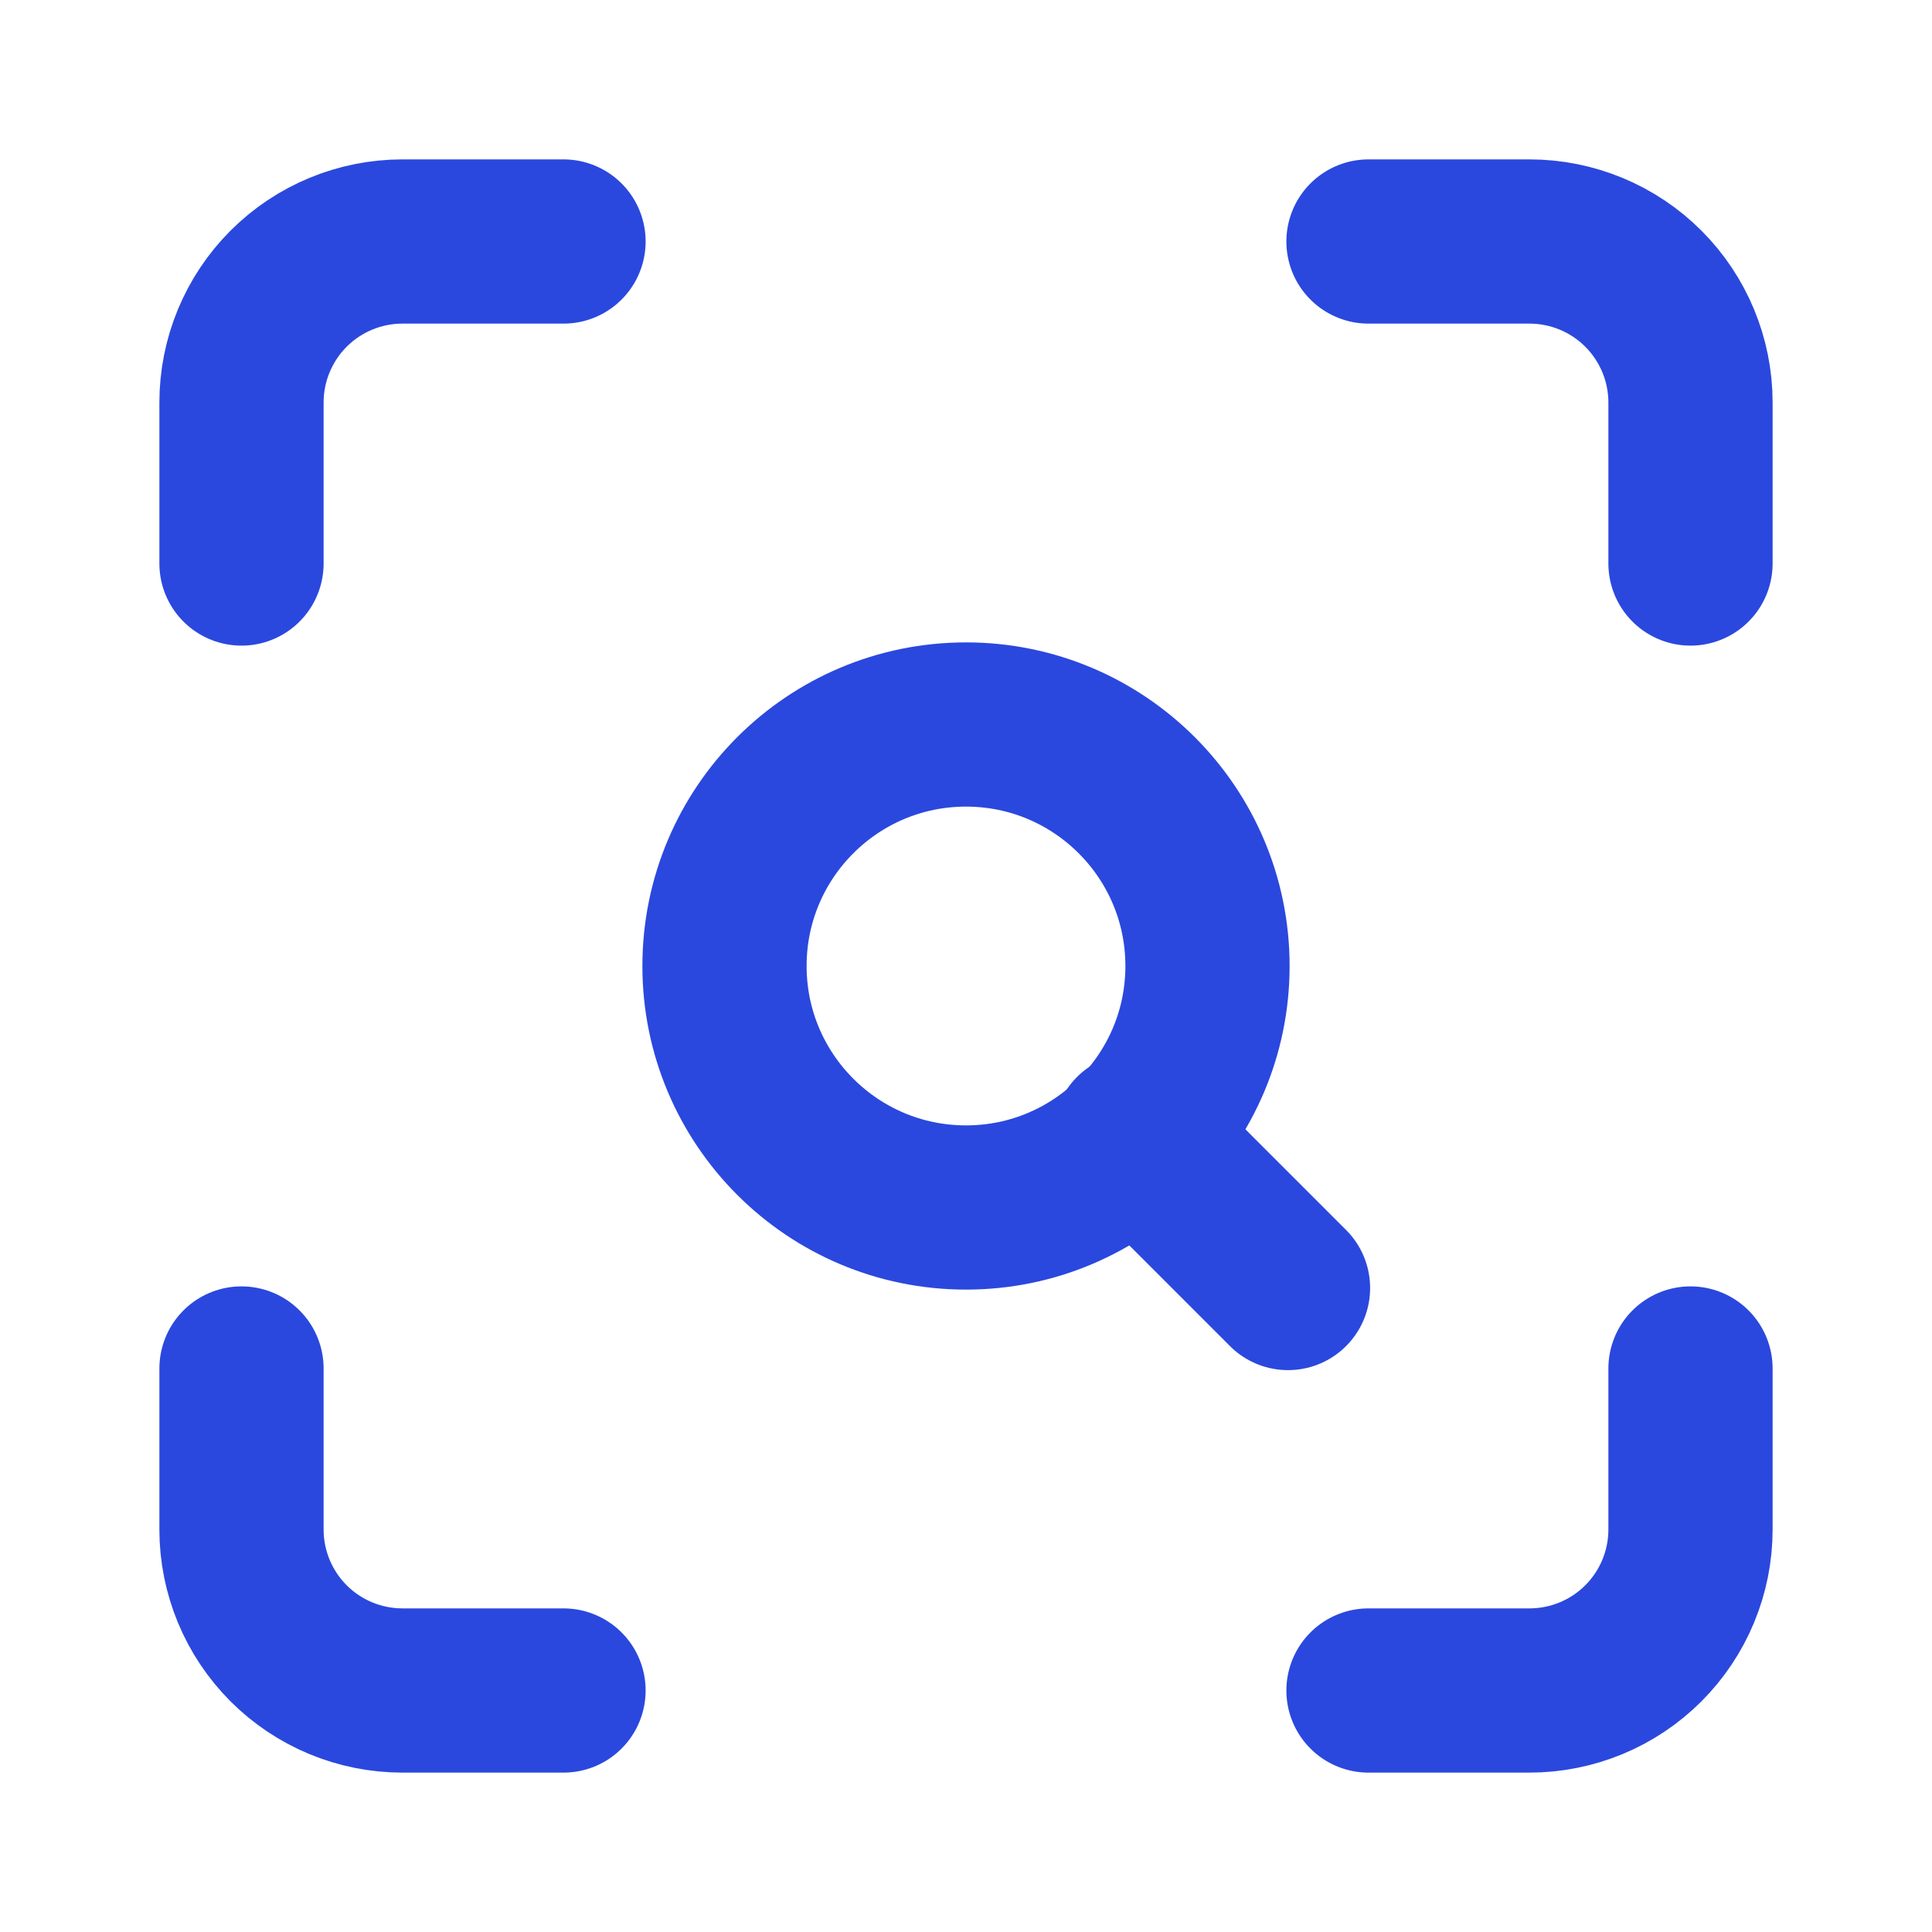 <svg width="40" height="40" viewBox="0 0 40 40" fill="none" xmlns="http://www.w3.org/2000/svg">
<path d="M5 11.667V8.333C5 7.449 5.351 6.601 5.976 5.976C6.601 5.351 7.449 5 8.333 5H11.667" stroke="#2A48DE" stroke-width="3.4" stroke-linecap="round" stroke-linejoin="round"/>
<path d="M28.333 5H31.666C32.55 5 33.398 5.351 34.023 5.976C34.648 6.601 35 7.449 35 8.333V11.667" stroke="#2A48DE" stroke-width="3.4" stroke-linecap="round" stroke-linejoin="round"/>
<path d="M35 28.333V31.667C35 32.551 34.648 33.399 34.023 34.024C33.398 34.649 32.55 35 31.666 35H28.333" stroke="#2A48DE" stroke-width="3.4" stroke-linecap="round" stroke-linejoin="round"/>
<path d="M11.667 35H8.333C7.449 35 6.601 34.649 5.976 34.024C5.351 33.399 5 32.551 5 31.667V28.333" stroke="#2A48DE" stroke-width="3.4" stroke-linecap="round" stroke-linejoin="round"/>
<path d="M20 25C22.761 25 25 22.761 25 20C25 17.239 22.761 15 20 15C17.239 15 15 17.239 15 20C15 22.761 17.239 25 20 25Z" stroke="#2A48DE" stroke-width="3.4" stroke-linecap="round" stroke-linejoin="round"/>
<path d="M26.667 26.667L23.5 23.5" stroke="#2A48DE" stroke-width="3.4" stroke-linecap="round" stroke-linejoin="round"/>
</svg>
